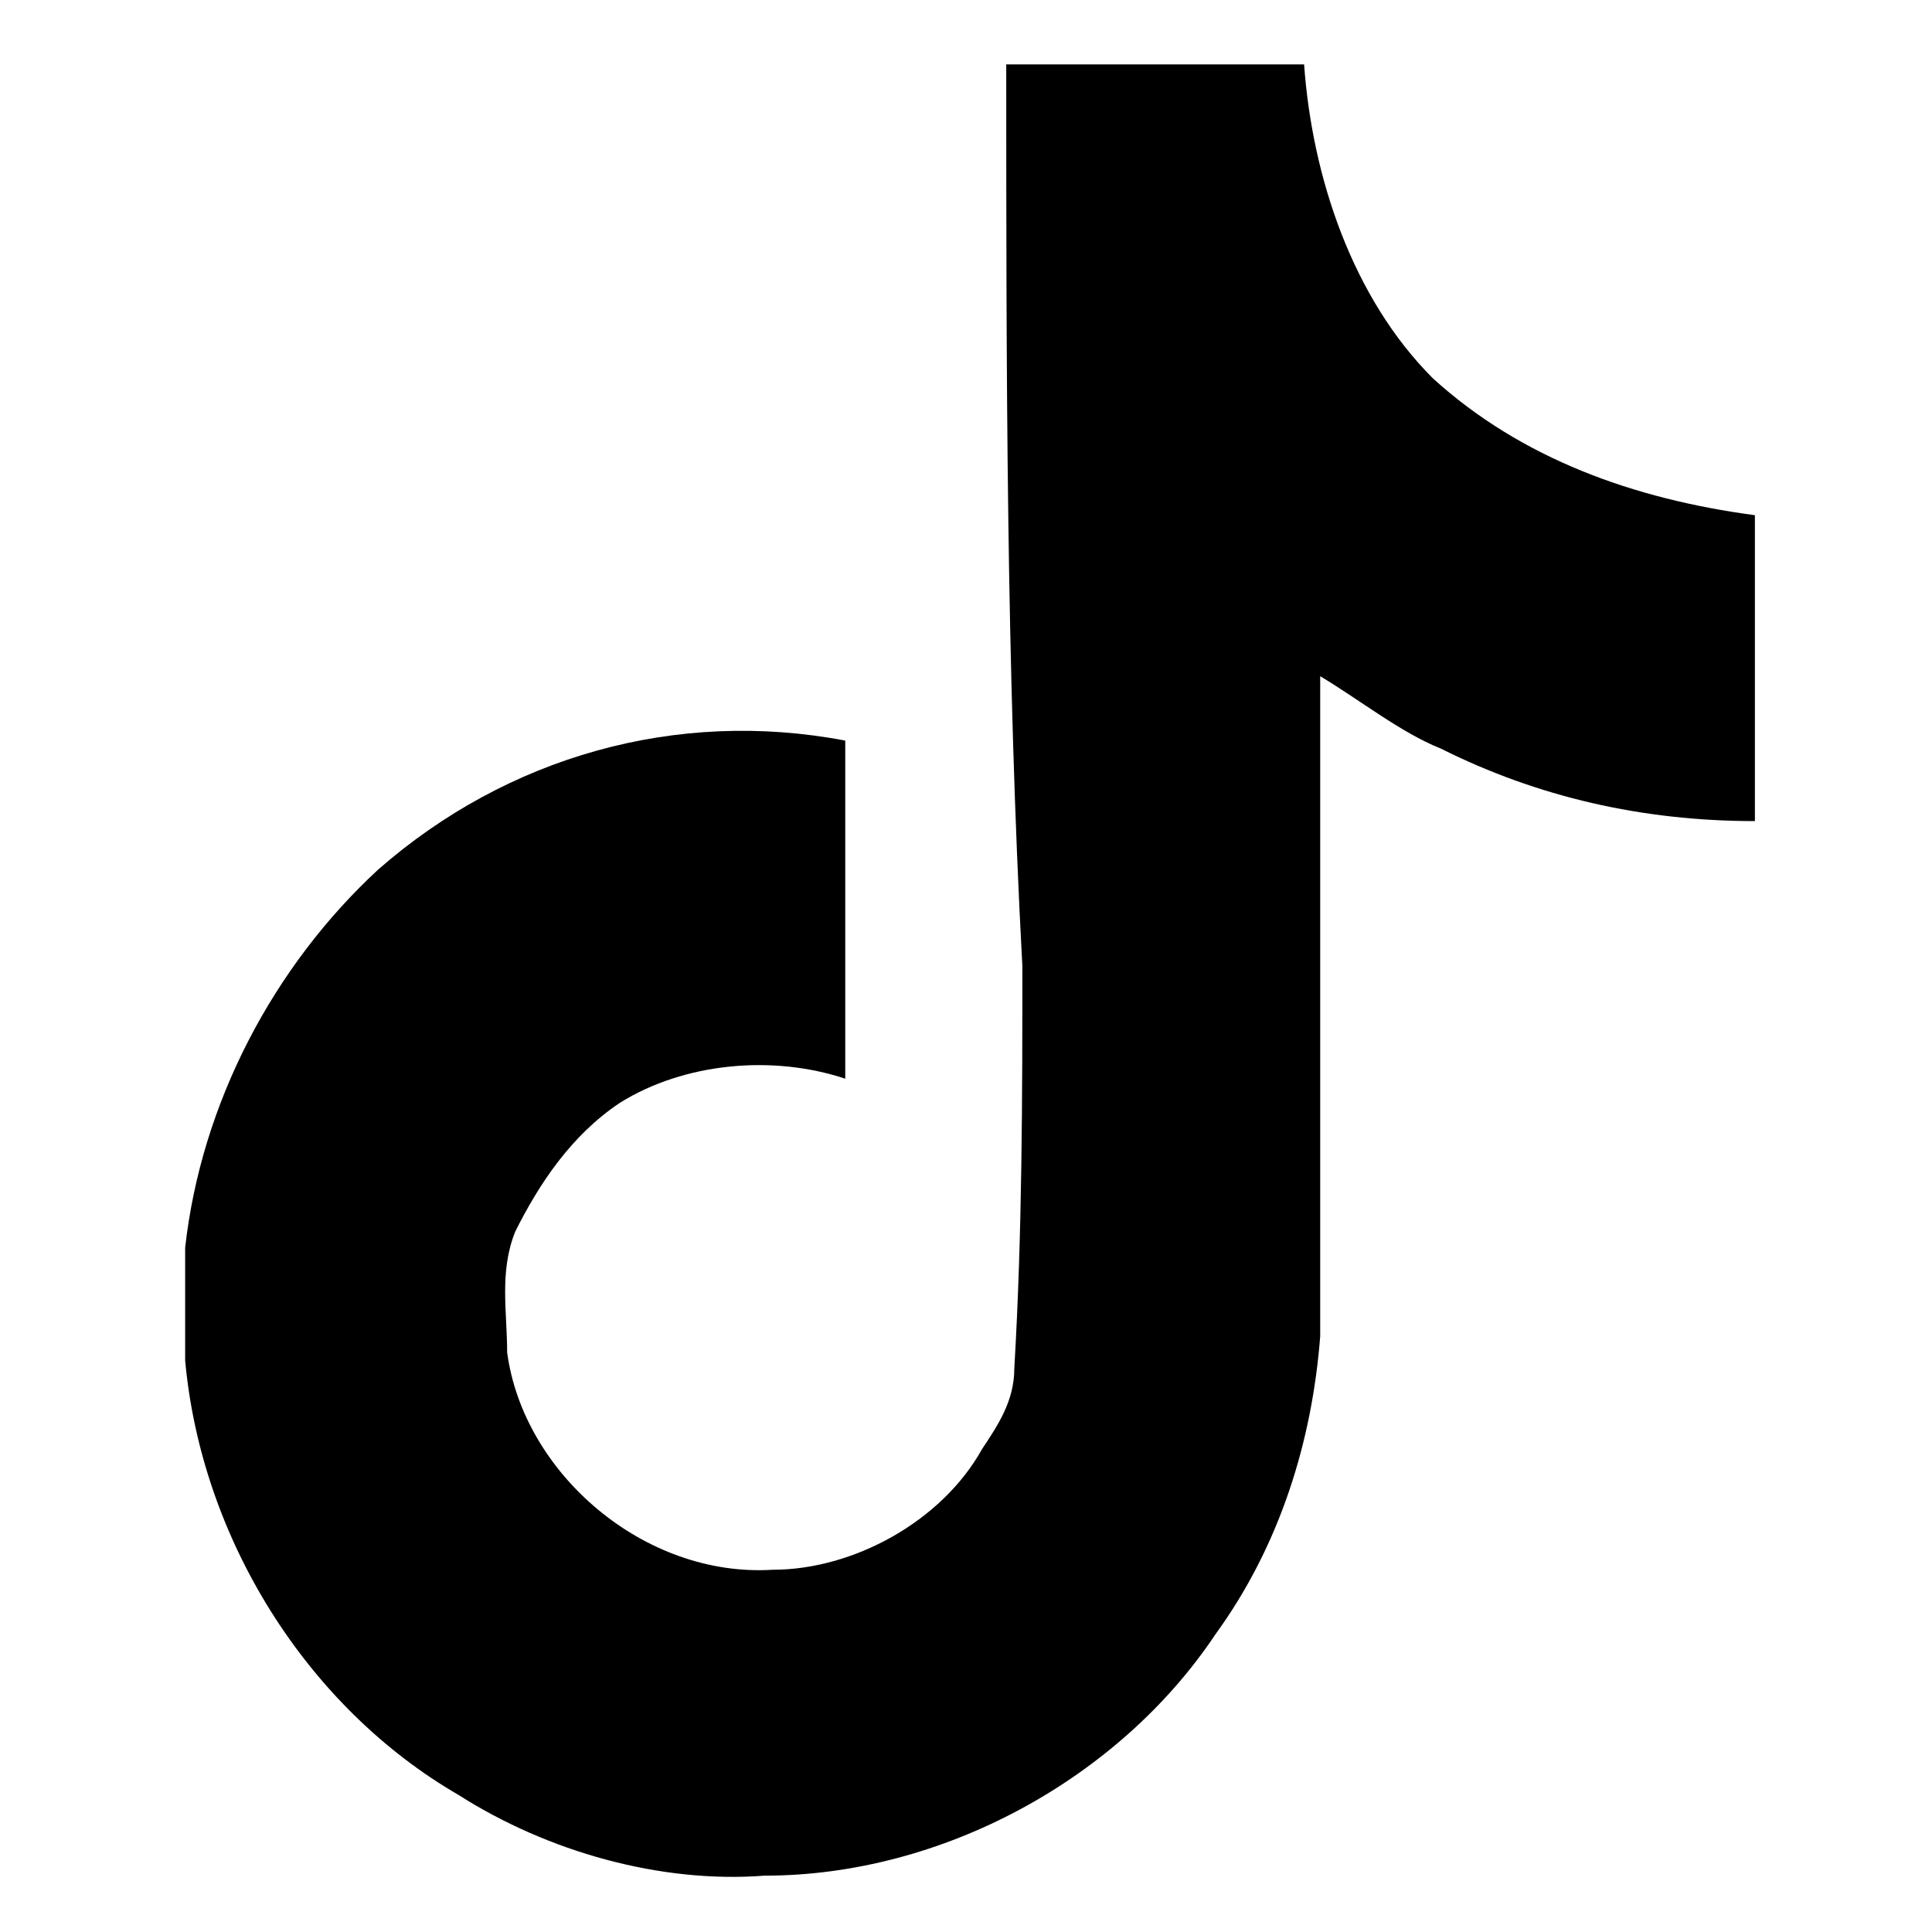 <?xml version="1.0" encoding="utf-8"?>
<!-- Generator: Adobe Illustrator 26.0.2, SVG Export Plug-In . SVG Version: 6.00 Build 0)  -->
<svg version="1.1" id="Слой_1" xmlns="http://www.w3.org/2000/svg" xmlns:xlink="http://www.w3.org/1999/xlink" x="0px" y="0px"
	 viewBox="0 0 24 24" style="enable-background:new 0 0 24 24;" xml:space="preserve">
<path d="M12.5,0.8c1.2,0,2.5,0,3.7,0c0.1,1.4,0.6,2.9,1.6,3.9c1.1,1,2.5,1.5,4,1.7v3.8c-1.4,0-2.7-0.3-3.9-0.9
	c-0.5-0.2-1-0.6-1.5-0.9c0,2.7,0,5.5,0,8.2c-0.1,1.3-0.5,2.6-1.3,3.7c-1.2,1.8-3.4,3-5.6,3c-1.3,0.1-2.7-0.3-3.8-1
	c-1.9-1.1-3.2-3.2-3.4-5.4c0-0.5,0-0.9,0-1.4c0.2-1.8,1.1-3.5,2.4-4.7c1.6-1.4,3.7-2,5.8-1.6c0,1.4,0,2.8,0,4.2
	c-0.9-0.3-2-0.2-2.8,0.3c-0.6,0.4-1,1-1.3,1.6c-0.2,0.5-0.1,1-0.1,1.5c0.2,1.5,1.7,2.8,3.3,2.7c1,0,2.1-0.6,2.6-1.5
	c0.2-0.3,0.4-0.6,0.4-1c0.1-1.7,0.1-3.4,0.1-5C12.5,8.3,12.5,4.5,12.5,0.8L12.5,0.8z"/>
</svg>
